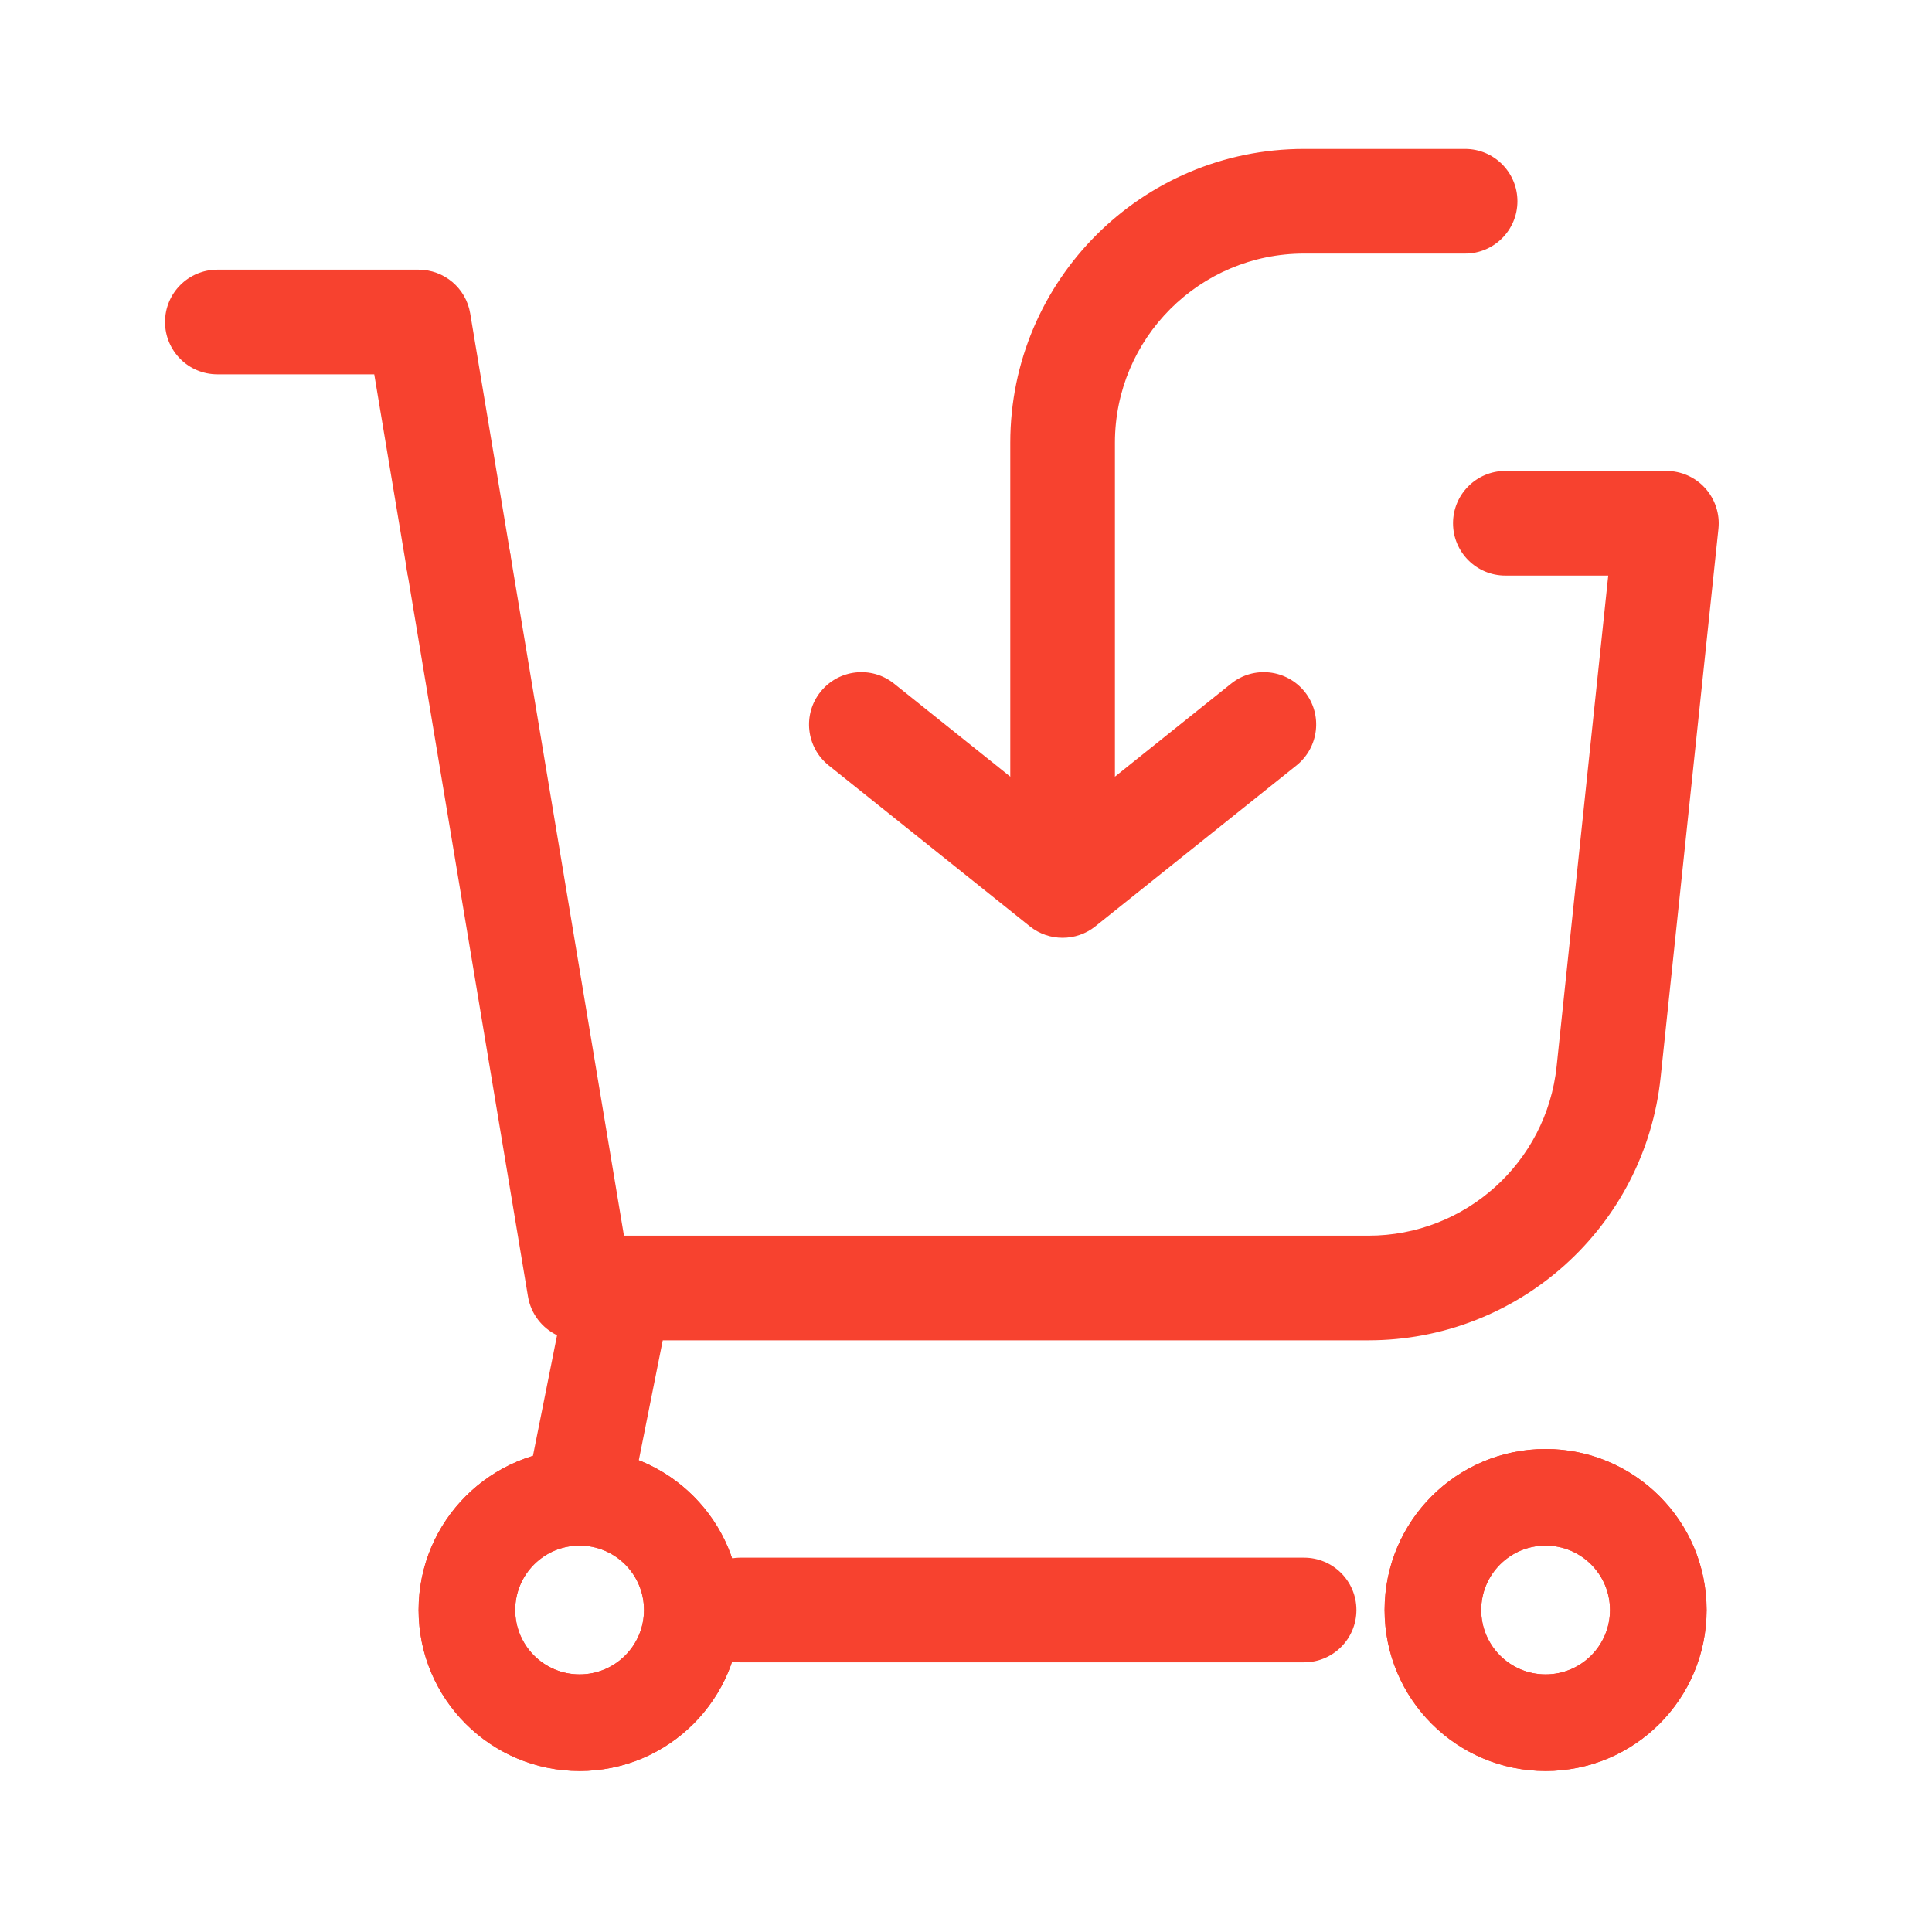 <svg width="24" height="24" viewBox="0 0 24 24" fill="none" xmlns="http://www.w3.org/2000/svg">
<path fill-rule="evenodd" clip-rule="evenodd" d="M18.1 6.5C18.1 6.169 18.369 5.9 18.7 5.9H20.7C20.87 5.9 21.032 5.972 21.146 6.099C21.26 6.225 21.315 6.394 21.297 6.563L20.579 13.377C20.387 15.209 18.842 16.6 16.999 16.6H8.192L7.788 18.618C7.723 18.943 7.407 19.153 7.082 19.088C6.757 19.023 6.547 18.707 6.612 18.382L6.977 16.557C6.787 16.481 6.644 16.311 6.608 16.099L5.108 7.099C5.054 6.772 5.275 6.463 5.601 6.408C5.928 6.354 6.237 6.574 6.292 6.901L7.708 15.4H16.999C18.227 15.4 19.258 14.473 19.386 13.251L20.034 7.1H18.7C18.369 7.1 18.1 6.831 18.1 6.5ZM8.6 20C8.6 19.669 8.869 19.4 9.2 19.4H16.2C16.531 19.4 16.8 19.669 16.8 20C16.8 20.331 16.531 20.6 16.2 20.6H9.2C8.869 20.6 8.6 20.331 8.6 20Z" fill="#F7422F"/>
<path fill-rule="evenodd" clip-rule="evenodd" d="M18.05 6.5C18.05 6.141 18.341 5.85 18.7 5.85H20.7C20.884 5.85 21.06 5.928 21.183 6.065C21.306 6.202 21.366 6.385 21.347 6.568L20.629 13.382C20.434 15.24 18.867 16.65 16.999 16.65H8.233L7.838 18.628C7.767 18.98 7.425 19.208 7.073 19.137C6.721 19.067 6.492 18.724 6.563 18.372L6.92 16.587C6.734 16.497 6.595 16.322 6.559 16.107L5.059 7.107C5 6.753 5.239 6.418 5.593 6.359C5.947 6.3 6.282 6.539 6.341 6.893L7.751 15.35H16.999C18.202 15.35 19.211 14.442 19.337 13.246L19.978 7.15H18.7C18.341 7.15 18.05 6.859 18.05 6.5ZM18.7 5.95C18.396 5.95 18.15 6.196 18.15 6.5C18.15 6.804 18.396 7.05 18.7 7.05H20.034C20.048 7.05 20.061 7.056 20.071 7.067C20.08 7.077 20.085 7.091 20.083 7.105L19.436 13.257C19.305 14.503 18.253 15.45 16.999 15.45H7.708C7.684 15.45 7.663 15.432 7.659 15.408L6.243 6.91C6.193 6.61 5.909 6.408 5.61 6.457C5.31 6.507 5.108 6.791 5.158 7.09L6.658 16.09C6.69 16.285 6.822 16.441 6.995 16.511C7.018 16.52 7.031 16.543 7.026 16.567L6.661 18.392C6.601 18.69 6.794 18.98 7.092 19.039C7.39 19.099 7.68 18.906 7.739 18.608L8.143 16.59C8.148 16.567 8.168 16.55 8.192 16.55H16.999C18.816 16.55 20.34 15.178 20.53 13.372L21.247 6.558C21.263 6.403 21.213 6.248 21.109 6.132C21.005 6.016 20.856 5.95 20.7 5.95H18.7ZM8.55 20C8.55 19.641 8.841 19.35 9.2 19.35H16.2C16.559 19.35 16.85 19.641 16.85 20C16.85 20.359 16.559 20.65 16.2 20.65H9.2C8.841 20.65 8.55 20.359 8.55 20ZM9.2 19.45C8.896 19.45 8.65 19.696 8.65 20C8.65 20.304 8.896 20.55 9.2 20.55H16.2C16.504 20.55 16.75 20.304 16.75 20C16.75 19.696 16.504 19.45 16.2 19.45H9.2Z" fill="#F7422F"/>
<path fill-rule="evenodd" clip-rule="evenodd" d="M7.2 20.8C7.642 20.8 8 20.442 8 20C8 19.558 7.642 19.2 7.2 19.2C6.758 19.2 6.4 19.558 6.4 20C6.4 20.442 6.758 20.8 7.2 20.8ZM7.2 22C8.305 22 9.2 21.105 9.2 20C9.2 18.895 8.305 18 7.2 18C6.096 18 5.2 18.895 5.2 20C5.2 21.105 6.096 22 7.2 22Z" fill="#F7422F"/>
<path fill-rule="evenodd" clip-rule="evenodd" d="M8.1 20C8.1 20.497 7.697 20.9 7.2 20.9C6.703 20.9 6.3 20.497 6.3 20C6.3 19.503 6.703 19.1 7.2 19.1C7.697 19.1 8.1 19.503 8.1 20ZM7.2 21.9C8.249 21.9 9.1 21.049 9.1 20C9.1 18.951 8.249 18.1 7.2 18.1C6.151 18.1 5.3 18.951 5.3 20C5.3 21.049 6.151 21.9 7.2 21.9ZM8 20C8 20.442 7.642 20.8 7.2 20.8C6.758 20.8 6.4 20.442 6.4 20C6.4 19.558 6.758 19.2 7.2 19.2C7.642 19.2 8 19.558 8 20ZM9.2 20C9.2 21.105 8.305 22 7.2 22C6.096 22 5.2 21.105 5.2 20C5.2 18.895 6.096 18 7.2 18C8.305 18 9.2 18.895 9.2 20Z" fill="#F7422F"/>
<path fill-rule="evenodd" clip-rule="evenodd" d="M19.2 20.8C19.642 20.8 20 20.442 20 20C20 19.558 19.642 19.2 19.2 19.2C18.758 19.2 18.4 19.558 18.4 20C18.4 20.442 18.758 20.8 19.2 20.8ZM19.2 22C20.305 22 21.2 21.105 21.2 20C21.2 18.895 20.305 18 19.2 18C18.096 18 17.2 18.895 17.2 20C17.2 21.105 18.096 22 19.2 22Z" fill="#F7422F"/>
<path fill-rule="evenodd" clip-rule="evenodd" d="M20.1 20C20.1 20.497 19.697 20.9 19.2 20.9C18.703 20.9 18.3 20.497 18.3 20C18.3 19.503 18.703 19.1 19.2 19.1C19.697 19.1 20.1 19.503 20.1 20ZM19.2 21.9C20.249 21.9 21.1 21.049 21.1 20C21.1 18.951 20.249 18.1 19.2 18.1C18.151 18.1 17.3 18.951 17.3 20C17.3 21.049 18.151 21.9 19.2 21.9ZM20 20C20 20.442 19.642 20.8 19.2 20.8C18.758 20.8 18.4 20.442 18.4 20C18.4 19.558 18.758 19.2 19.2 19.2C19.642 19.2 20 19.558 20 20ZM21.2 20C21.2 21.105 20.305 22 19.2 22C18.096 22 17.2 21.105 17.2 20C17.2 18.895 18.096 18 19.2 18C20.305 18 21.2 18.895 21.2 20Z" fill="#F7422F"/>
<path fill-rule="evenodd" clip-rule="evenodd" d="M2.1 4C2.1 3.669 2.369 3.4 2.7 3.4H5.2C5.493 3.4 5.744 3.612 5.792 3.901L6.292 6.901C6.346 7.228 6.125 7.537 5.799 7.592C5.472 7.646 5.163 7.425 5.108 7.099L4.692 4.6H2.7C2.369 4.6 2.1 4.331 2.1 4Z" fill="#F7422F"/>
<path fill-rule="evenodd" clip-rule="evenodd" d="M2.05 4C2.05 3.641 2.341 3.35 2.7 3.35H5.2C5.518 3.35 5.789 3.58 5.841 3.893L6.341 6.893C6.4 7.247 6.161 7.582 5.807 7.641C5.453 7.7 5.118 7.461 5.059 7.107L4.649 4.65H2.7C2.341 4.65 2.05 4.359 2.05 4ZM2.7 3.45C2.396 3.45 2.15 3.696 2.15 4C2.15 4.304 2.396 4.55 2.7 4.55H4.692C4.716 4.55 4.737 4.568 4.741 4.592L5.158 7.09C5.207 7.39 5.491 7.592 5.79 7.542C6.09 7.493 6.293 7.209 6.243 6.91L5.743 3.91C5.698 3.644 5.469 3.45 5.2 3.45H2.7Z" fill="#F7422F"/>
<path fill-rule="evenodd" clip-rule="evenodd" d="M12.6 5.5C12.6 3.512 14.212 1.9 16.2 1.9H18.2C18.531 1.9 18.8 2.169 18.8 2.5C18.8 2.831 18.531 3.1 18.2 3.1H16.2C14.874 3.1 13.8 4.174 13.8 5.5V10.5C13.8 10.831 13.531 11.1 13.2 11.1C12.869 11.1 12.6 10.831 12.6 10.5V5.5Z" fill="#F7422F"/>
<path fill-rule="evenodd" clip-rule="evenodd" d="M12.55 5.5C12.55 3.484 14.184 1.85 16.2 1.85H18.2C18.559 1.85 18.85 2.141 18.85 2.5C18.85 2.859 18.559 3.15 18.2 3.15H16.2C14.902 3.15 13.85 4.202 13.85 5.5V10.5C13.85 10.859 13.559 11.15 13.2 11.15C12.841 11.15 12.55 10.859 12.55 10.5V5.5ZM16.2 1.95C14.239 1.95 12.65 3.539 12.65 5.5V10.5C12.65 10.804 12.896 11.05 13.2 11.05C13.504 11.05 13.75 10.804 13.75 10.5V5.5C13.75 4.147 14.847 3.05 16.2 3.05H18.2C18.504 3.05 18.75 2.804 18.75 2.5C18.75 2.196 18.504 1.95 18.2 1.95H16.2Z" fill="#F7422F"/>
<path fill-rule="evenodd" clip-rule="evenodd" d="M10.232 8.625C10.438 8.366 10.816 8.324 11.075 8.531L13.2 10.232L15.325 8.531C15.584 8.324 15.961 8.366 16.169 8.625C16.375 8.884 16.334 9.261 16.075 9.469L13.575 11.469C13.356 11.644 13.044 11.644 12.825 11.469L10.325 9.469C10.066 9.261 10.024 8.884 10.232 8.625Z" fill="#F7422F"/>
<path fill-rule="evenodd" clip-rule="evenodd" d="M10.193 8.594C10.417 8.314 10.826 8.268 11.106 8.492L13.2 10.168L15.294 8.492C15.574 8.268 15.983 8.314 16.208 8.594C16.432 8.874 16.386 9.283 16.106 9.508L13.606 11.508C13.369 11.697 13.031 11.697 12.794 11.508L10.294 9.508C10.014 9.283 9.968 8.874 10.193 8.594ZM11.044 8.571C10.806 8.381 10.46 8.419 10.271 8.656C10.081 8.894 10.119 9.24 10.357 9.429L12.857 11.43C13.057 11.59 13.343 11.59 13.544 11.43L16.044 9.429C16.281 9.24 16.319 8.894 16.13 8.656C15.94 8.419 15.594 8.381 15.357 8.571L13.231 10.271C13.213 10.285 13.187 10.285 13.169 10.271L11.044 8.571Z" fill="#F7422F"/>
</svg>
